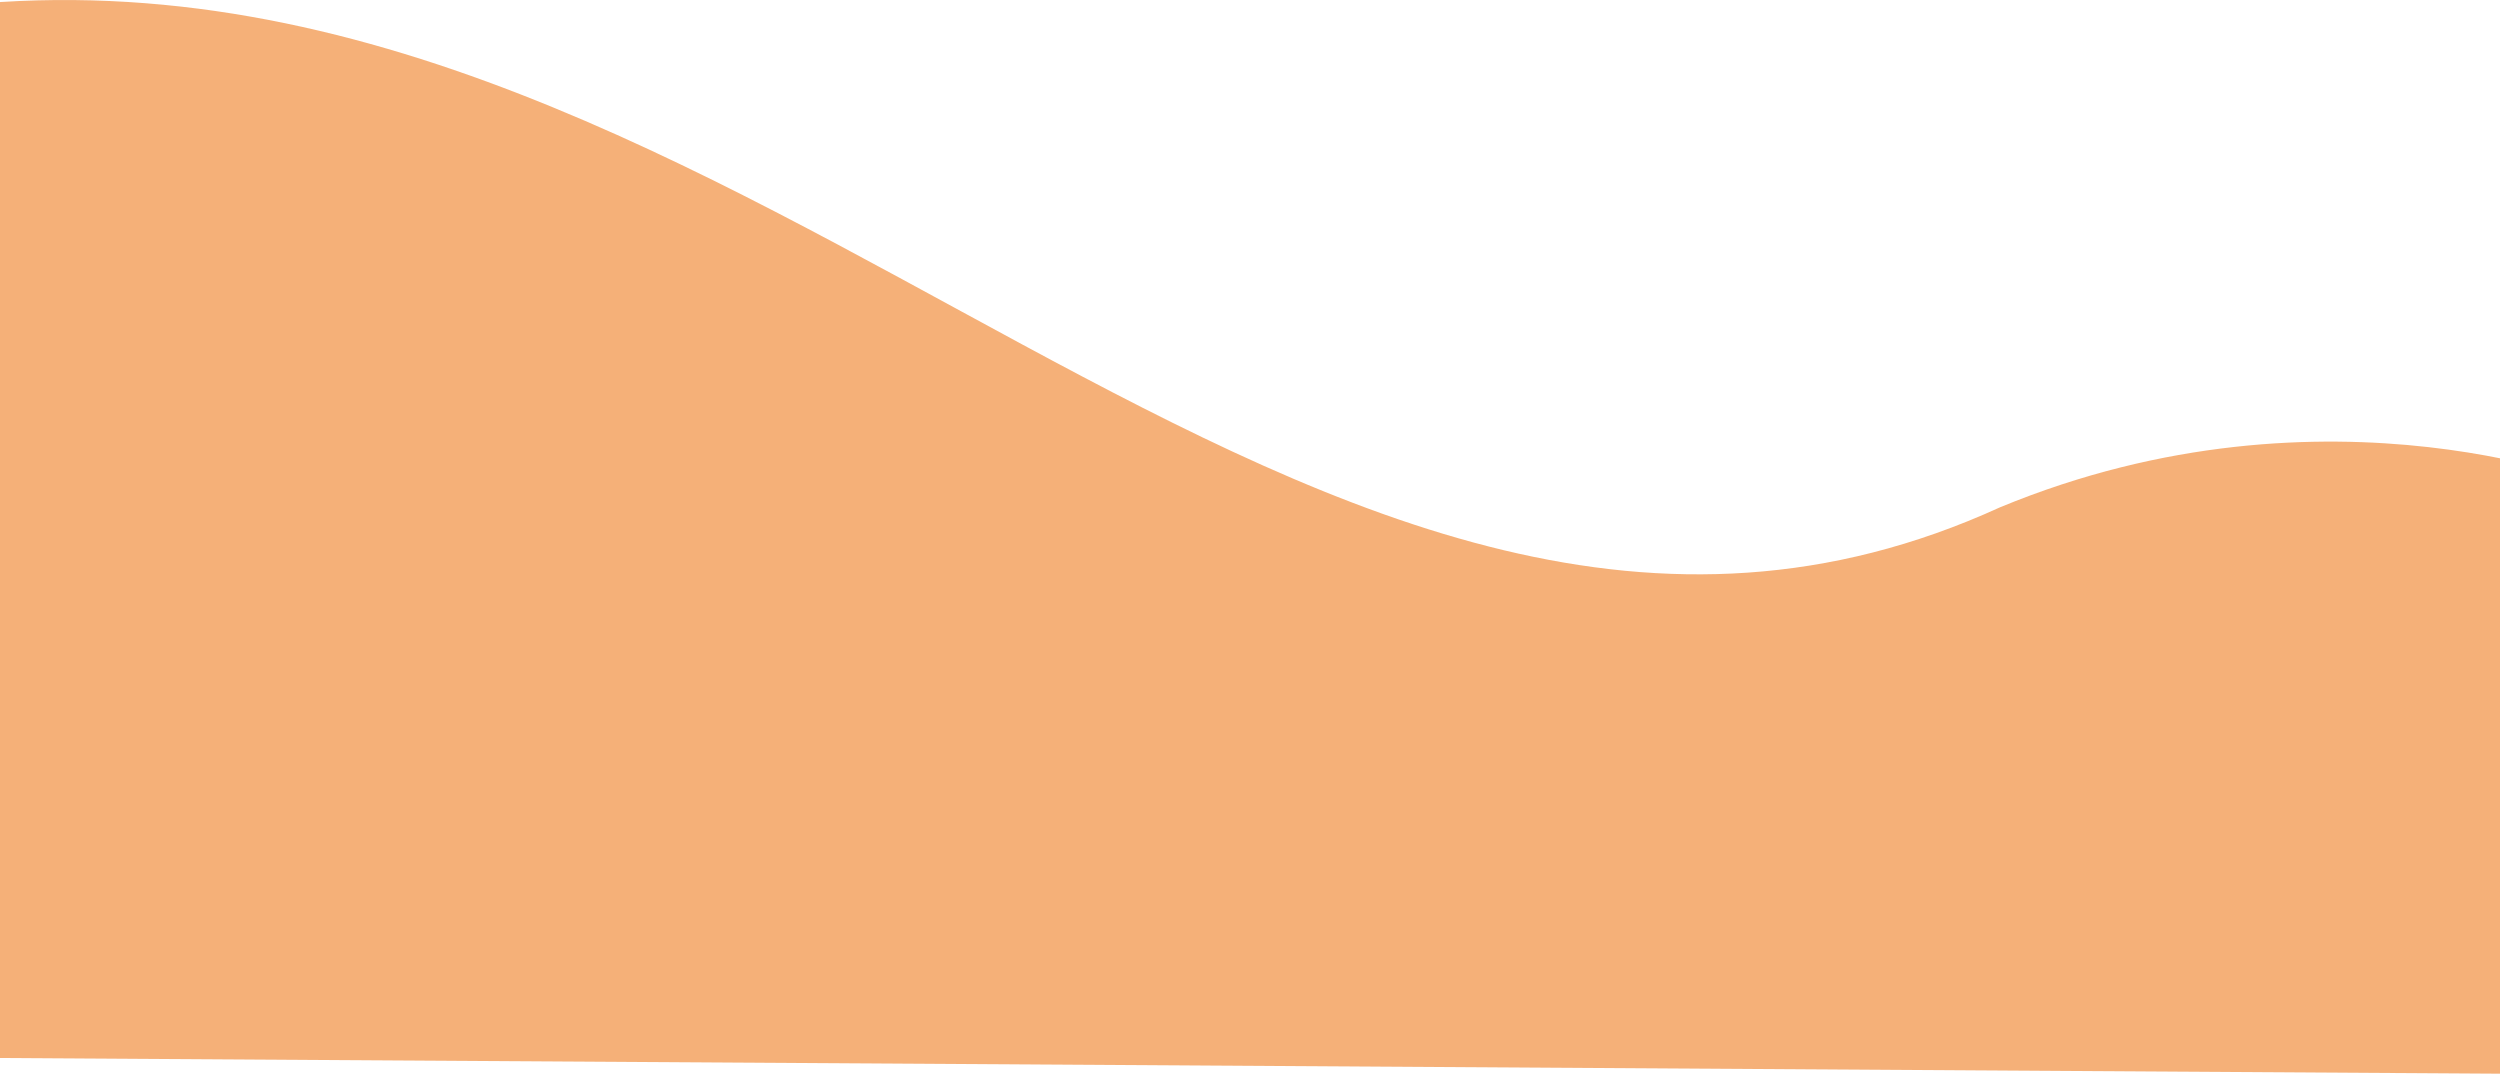 <svg xmlns="http://www.w3.org/2000/svg" width="2200" height="950.188" viewBox="0 0 2200 950.188">
  <defs>
    <style>
      .cls-1 {
        fill: #f3a261;
        fill-rule: evenodd;
        opacity: 0.85;
      }
    </style>
  </defs>
  <path class="cls-1" d="M2296,1114s-246-104-536,16C1155.19,1406.38,666.238,617.987-32,688c-200-10-130.037,706-130,714,1.5,327.48,66,212,66,212l2550,16Z" transform="translate(0 -683.562)"/>
</svg>

